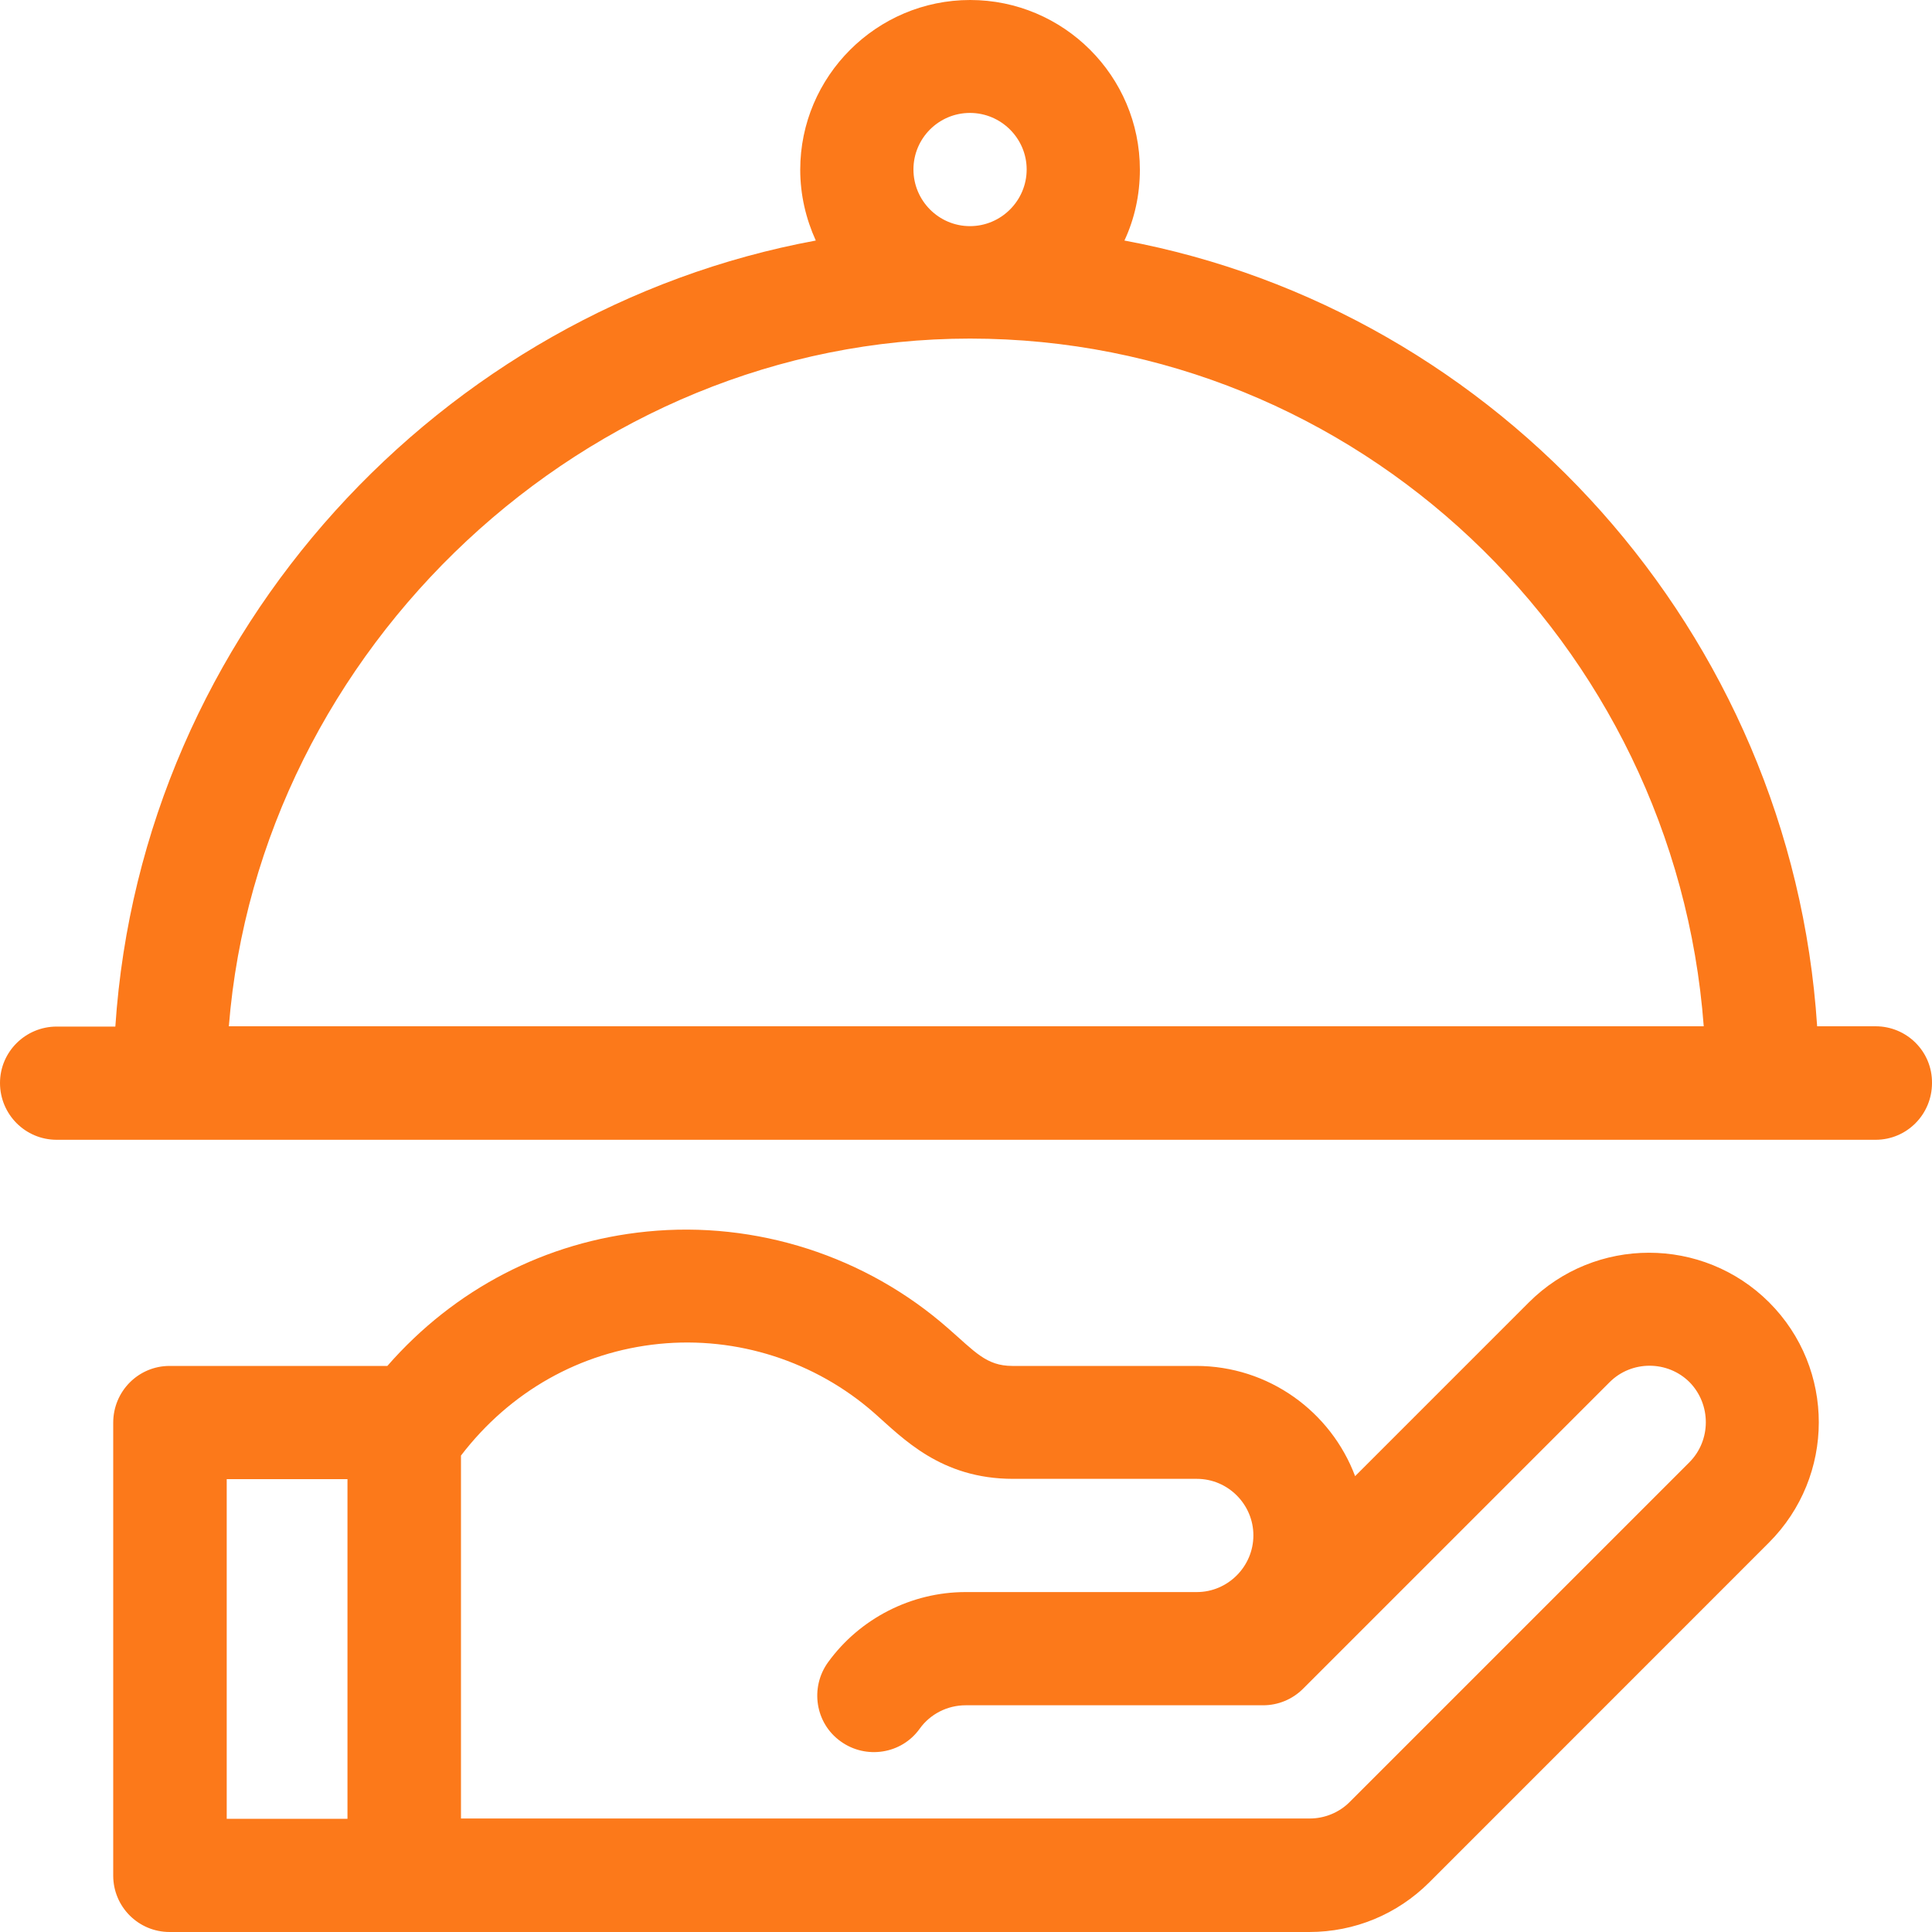 <svg width="20" height="20" viewBox="0 0 20 20" fill="none" xmlns="http://www.w3.org/2000/svg">
<g clip-path="url(#clip0_95_237)">
<path d="M18.314 13.482C17.628 12.797 16.513 12.797 15.827 13.482L14.028 15.281C13.778 14.615 13.135 14.14 12.382 14.14H10.479C10.209 14.14 10.091 13.991 9.816 13.752C8.964 13.002 7.826 12.636 6.697 12.749C5.648 12.853 4.704 13.345 4.01 14.14H1.756C1.433 14.14 1.172 14.402 1.172 14.728V19.416C1.172 19.739 1.433 20 1.756 20C2.248 20 13.059 20 13.553 20C14.023 20 14.464 19.817 14.796 19.486L18.311 15.97C19 15.281 19 14.168 18.314 13.482ZM3.597 18.828H2.347V15.312H3.597V18.828ZM17.488 15.138L13.972 18.654C13.863 18.764 13.711 18.825 13.559 18.825C13.368 18.825 4.96 18.825 4.772 18.825V15.068C5.28 14.404 6.008 13.994 6.823 13.912C7.63 13.831 8.442 14.092 9.052 14.629C9.349 14.891 9.74 15.309 10.488 15.309H12.39C12.713 15.309 12.975 15.574 12.975 15.894C12.975 16.217 12.71 16.481 12.39 16.481H9.996C9.434 16.481 8.9 16.754 8.571 17.209C8.383 17.471 8.439 17.839 8.703 18.027C8.964 18.215 9.333 18.159 9.521 17.895C9.63 17.743 9.808 17.653 9.996 17.653C10.623 17.653 12.438 17.653 13.076 17.653C13.23 17.653 13.379 17.592 13.489 17.482L16.662 14.309C16.889 14.081 17.263 14.081 17.491 14.309C17.715 14.539 17.715 14.91 17.488 15.138Z" fill="#FC791A"/>
<path d="M19.416 10.624H18.811C18.544 6.54 15.509 3.21 11.64 2.49C11.744 2.268 11.8 2.018 11.8 1.757C11.8 0.787 11.01 0 10.043 0C9.074 0 8.284 0.79 8.284 1.757C8.284 2.018 8.343 2.265 8.445 2.49C4.575 3.204 1.467 6.526 1.194 10.627H0.587C0.264 10.627 0 10.888 0 11.211C0 11.535 0.261 11.799 0.587 11.799H19.416C19.739 11.799 20 11.537 20 11.211C20.003 10.885 19.739 10.624 19.416 10.624ZM10.041 1.169C10.364 1.169 10.628 1.433 10.628 1.754C10.628 2.077 10.364 2.341 10.041 2.341C9.718 2.341 9.456 2.077 9.456 1.754C9.456 1.431 9.718 1.169 10.041 1.169ZM2.369 10.624C2.681 6.714 6.067 3.505 10.041 3.505C14.045 3.505 17.339 6.653 17.637 10.624H2.369Z" fill="#FC791A"/>
</g>
<defs>
<clipPath id="clip0_95_237">
<rect width="20" height="20" fill="white"/>
</clipPath>
</defs>
</svg>
